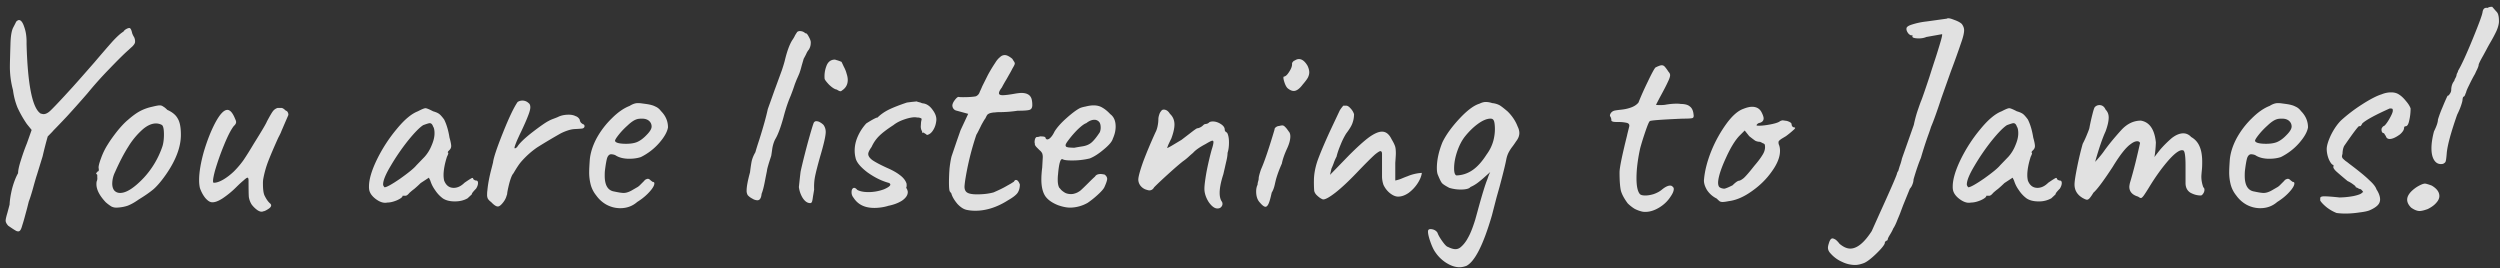 <svg width="177" height="19" fill="none" xmlns="http://www.w3.org/2000/svg">
    <rect width="100%" height="100%" fill="#333333" stroke="none"/>
    <path opacity=".85" d="M9.5 2.64c.053.12.073.24.06.36-.013.08-.08.18-.2.3-.12.106-.2.18-.24.22-.293.253-.76.713-1.4 1.38A26.174 26.174 0 0 0 6.2 6.6c-.533.613-1.02 1.16-1.46 1.64-.44.466-.76.8-.96 1-.013.026-.147.166-.4.42-.133.466-.253.933-.36 1.4l-.4 1.3c-.067.2-.16.52-.28.96-.12.426-.22.74-.3.94l-.12.48-.12.44c-.08.306-.153.56-.22.76-.053.2-.107.326-.16.38-.053.066-.133.08-.24.04-.053-.014-.253-.14-.6-.38-.12-.134-.18-.254-.18-.36 0-.094.04-.274.12-.54l.16-.6c.013-.32.073-.7.18-1.14.12-.44.26-.8.42-1.08 0-.2.067-.507.2-.92.133-.427.273-.82.42-1.18l.34-.96-.34-.42a7.892 7.892 0 0 1-.66-1.16 4.935 4.935 0 0 1-.32-1.24A6.308 6.308 0 0 1 .7 4.7c0-.187.013-.707.04-1.56.013-.574.08-.974.2-1.2.12-.227.187-.36.2-.4.08-.08.147-.12.2-.12.147 0 .273.166.38.5.12.333.173.726.16 1.18.08 2.92.413 4.566 1 4.94.107.026.173.04.2.04.147 0 .3-.074.46-.22.173-.16.507-.507 1-1.04l.44-.48c.213-.227.78-.867 1.7-1.92.533-.627.96-1.12 1.28-1.48.333-.36.593-.594.78-.7a.46.46 0 0 1 .16-.16.877.877 0 0 1 .16-.08.6.6 0 0 1 .1-.02c.053.013.093.053.12.12.027.053.053.14.08.26.04.106.087.2.14.28zM8.267 14.7a.767.767 0 0 1-.38-.08 3.041 3.041 0 0 1-.4-.3c-.44-.467-.66-.894-.66-1.28 0-.094.006-.16.02-.2.04-.094.053-.187.04-.28v-.18c-.054-.054-.08-.087-.08-.1 0-.027.013-.047.04-.06a.315.315 0 0 0 .06-.08c.08 0 .106-.074.08-.22-.027-.107.026-.34.16-.7.133-.374.3-.714.5-1.02.146-.24.36-.54.64-.9.293-.36.553-.634.78-.82.32-.28.606-.487.86-.62a3.3 3.3 0 0 1 .84-.3c.266-.067.446-.1.54-.1.093 0 .173.026.24.08.08.04.18.12.3.24.36.16.606.366.74.62.146.24.22.62.22 1.14 0 .866-.354 1.806-1.06 2.82-.307.44-.594.78-.86 1.02-.267.226-.62.473-1.06.74-.28.2-.54.346-.78.44-.227.08-.487.126-.78.14zm1.92-2.12a6.197 6.197 0 0 0 1.32-2.24c.066-.227.1-.5.1-.82 0-.4-.054-.627-.16-.68a.887.887 0 0 0-.4-.1c-.294 0-.6.133-.92.4a5.345 5.345 0 0 0-1.04 1.24c-.307.48-.62 1.08-.94 1.8a1.9 1.9 0 0 0-.2.82c0 .2.046.36.14.48.106.12.246.18.42.18.44 0 1-.36 1.68-1.08zm8.45 2.38c-.093.053-.22.033-.38-.06a1.83 1.83 0 0 1-.44-.42 1.403 1.403 0 0 1-.2-.54c-.013-.187-.02-.574-.02-1.16 0-.134-.026-.2-.08-.2-.04 0-.133.066-.28.2-.146.12-.326.286-.54.5a6.34 6.34 0 0 1-.96.78c-.293.186-.533.273-.72.26-.146 0-.306-.1-.48-.3-.16-.2-.286-.434-.38-.7-.04-.16-.06-.347-.06-.56 0-.56.114-1.24.34-2.04.24-.8.514-1.487.82-2.06.32-.587.6-.88.84-.88.2 0 .387.22.56.66.04.08.06.146.06.2 0 .093-.053.186-.16.28-.2.253-.433.706-.7 1.36a17.77 17.77 0 0 0-.64 1.82c-.146.56-.173.84-.08.84.187 0 .407-.074.66-.22.254-.147.507-.34.76-.58.254-.254.48-.52.68-.8.2-.294.447-.687.74-1.18.56-.894.867-1.414.92-1.56.2-.374.34-.614.42-.72a.67.67 0 0 1 .34-.24h.28c.08.013.174.073.28.18.094.04.147.086.16.14.027.04.04.1.04.18l-.32.74-.18.42c-.013.053-.086.206-.22.46-.306.68-.54 1.226-.7 1.64-.16.413-.28.84-.36 1.28a1.98 1.98 0 0 0-.02.34c0 .4.04.68.12.84.12.24.24.413.36.52.067.053.1.106.1.16 0 .093-.08.186-.24.28-.146.093-.253.14-.32.14zm8.787-.62c-.24.053-.5-.02-.78-.22s-.447-.42-.5-.66a1.194 1.194 0 0 1-.02-.26c0-.494.186-1.127.56-1.9.386-.787.853-1.507 1.4-2.16.546-.667 1.046-1.087 1.5-1.26.28-.147.46-.22.54-.22.08 0 .26.073.54.22.186.053.326.113.42.18.093.066.213.2.36.4.173.346.3.773.38 1.28.08.28.12.48.12.6 0 .106-.04.2-.12.28l-.08.08a.194.194 0 0 0-.04.1c0 .013.013.02.04.02a.607.607 0 0 1-.02.1c-.014.04-.04.1-.08.18-.16.506-.24.94-.24 1.3 0 .12.013.246.04.38.133.346.36.52.68.52.266 0 .52-.12.76-.36.213-.147.366-.247.46-.3.106-.067.16-.054.16.04a.6.6 0 0 0 .08.06c.04.026.08.04.12.04.093 0 .14.06.14.18s-.047.253-.14.4a3.036 3.036 0 0 0-.22.24c-.054.066-.08.12-.08.16l-.3.28c-.254.146-.554.22-.9.22-.36 0-.647-.074-.86-.22a2.292 2.292 0 0 1-.54-.58 2.302 2.302 0 0 1-.34-.68l-.1-.2-.58.38a7.561 7.561 0 0 1-.46.42 4.166 4.166 0 0 0-.34.28c-.107.133-.2.2-.28.2h-.2c0 .093-.134.2-.4.32-.254.106-.48.16-.68.16zm-.2-1.08c.146 0 .52-.207 1.12-.62.6-.427.98-.74 1.14-.94l.58-.6c.213-.24.38-.514.5-.82.133-.307.2-.587.2-.84 0-.227-.034-.387-.1-.48-.054-.16-.134-.24-.24-.24-.054 0-.207.046-.46.14-.254.16-.614.526-1.08 1.1-.454.573-.86 1.166-1.22 1.78-.36.6-.54 1.04-.54 1.32 0 .04.013.08.04.12.026.04.046.066.06.08zm7.543 1.04a.85.85 0 0 1-.22-.22.595.595 0 0 1-.06-.3c0-.12.006-.22.02-.3.04-.454.14-.98.3-1.58l.1-.4c.04-.334.273-1.034.7-2.1.426-1.067.773-1.794 1.04-2.18a.63.63 0 0 1 .78.08c.08.053.12.153.12.3 0 .133-.054.333-.16.6-.094.253-.26.633-.5 1.14-.054.106-.147.306-.28.6-.12.293-.18.466-.18.52 0 .026.006.04.02.04a.178.178 0 0 0 .08-.02.314.314 0 0 1 .08-.06c.146-.254.5-.6 1.06-1.04.573-.44.966-.714 1.18-.82.093-.054.213-.107.36-.16.146-.054.246-.094.3-.12.213-.107.466-.16.76-.16.186 0 .346.033.48.1a.49.49 0 0 1 .3.26.377.377 0 0 0 .1.22c.066.053.113.086.14.1.04 0 .066.02.08.06.013.026.02.046.02.06 0 .093-.054.153-.16.18-.107.013-.3.026-.58.04-.147.013-.3.046-.46.1-.16.053-.32.12-.48.2a40.72 40.72 0 0 0-1.68 1 6 6 0 0 0-1.1.98c-.147.16-.34.446-.58.86-.094.093-.194.34-.3.74-.094.386-.14.626-.14.72l-.08.24c-.04.106-.1.213-.18.32-.16.213-.294.32-.4.32-.12 0-.28-.107-.48-.32zm10.347 0c-.334.293-.734.44-1.2.44-.334 0-.654-.08-.96-.24-.294-.16-.54-.38-.74-.66a2.077 2.077 0 0 1-.38-.72 3.452 3.452 0 0 1-.12-.98c0-.134.013-.4.04-.8.04-.494.2-1.007.48-1.54a5.969 5.969 0 0 1 1.08-1.42c.426-.427.846-.72 1.26-.88.213-.134.406-.2.58-.2.093 0 .186.006.28.02l.3.04c.293.04.513.1.66.18.16.066.293.173.4.32.333.333.5.72.5 1.16-.054.32-.26.686-.62 1.1a4.19 4.19 0 0 1-1.3 1c-.24.08-.514.12-.82.12-.414 0-.747-.087-1-.26a.96.96 0 0 0-.28-.06c-.12 0-.214.08-.28.24-.054.16-.107.453-.16.88-.014.093-.02.226-.02.4 0 .68.226 1.053.68 1.12.306.066.526.1.66.1.16 0 .34-.054.54-.16l.38-.22a.846.846 0 0 0 .22-.16l.18-.18.12-.12c.053-.067.1-.107.14-.12.053-.027.1-.04.14-.04.053 0 .113.033.18.1.066.053.12.093.16.12.12 0 .146.086.08.26-.067.16-.214.353-.44.58-.214.213-.46.406-.74.58zm-.02-4.24c.226-.094.453-.26.68-.5.24-.24.36-.44.36-.6 0-.16-.06-.294-.18-.4-.12-.107-.287-.16-.5-.16-.16 0-.28.013-.36.04-.187.053-.407.2-.66.44-.254.226-.474.46-.66.7-.187.24-.26.38-.22.42.066.12.326.18.78.18.306 0 .56-.04.76-.12zm8.167 4a1.104 1.104 0 0 1-.32-.24.61.61 0 0 1-.08-.34c0-.267.08-.694.24-1.28.04-.334.08-.6.12-.8.054-.214.14-.42.26-.62.054-.2.147-.5.28-.9.294-.934.494-1.654.6-2.16.107-.294.2-.554.28-.78l.22-.62c-.026.08.14-.374.5-1.36.107-.32.18-.567.22-.74.147-.6.314-1.054.5-1.36.094-.134.16-.247.2-.34.054-.094.1-.167.14-.22 0-.027.02-.047.06-.06a.247.247 0 0 1 .14-.04c.16 0 .294.053.4.16.067-.027.147.053.24.24.107.186.154.333.14.44a.877.877 0 0 1-.14.48 1.085 1.085 0 0 0-.18.3 7.131 7.131 0 0 1-.18.34c-.026.093-.073.253-.14.48a5.546 5.546 0 0 1-.16.54c-.066.16-.133.313-.2.46-.053.133-.1.253-.14.36-.053.173-.146.433-.28.78a9.088 9.088 0 0 0-.38 1.06c-.026.08-.073.246-.14.5-.186.666-.366 1.153-.54 1.46-.106.173-.186.406-.24.7-.04.293-.066.473-.08.54-.2.6-.3.953-.3 1.06-.026.12-.073.353-.14.7-.08.426-.16.733-.24.92-.026.306-.126.46-.3.46a.717.717 0 0 1-.36-.12zm6.36-7.66c-.04.04-.08.06-.12.06-.054 0-.14-.04-.26-.12-.134-.014-.314-.127-.54-.34-.214-.227-.32-.374-.32-.44a2.004 2.004 0 0 1 .12-.86c.106-.307.3-.467.58-.48.04 0 .093.013.16.04.066.013.18.053.34.12.026.053.08.166.16.34.093.173.16.34.2.5.053.16.08.306.08.44 0 .32-.134.566-.4.74zm-2.26 7.98c-.2 0-.38-.127-.54-.38a1.914 1.914 0 0 1-.26-.76c.053-.507.093-.867.12-1.08.106-.494.273-1.167.5-2.02.24-.867.386-1.354.44-1.46.04-.067.1-.1.18-.1a.53.53 0 0 1 .26.08c.093.053.173.113.24.18.106.146.16.313.16.5 0 .28-.134.866-.4 1.76-.187.666-.307 1.14-.36 1.42-.054.28-.074.58-.06.9-.014.093-.04.253-.08.48-.027.213-.054.346-.08.4-.027.053-.067.08-.12.08zm4.53.34c-.667 0-1.154-.24-1.46-.72a.585.585 0 0 1-.14-.4c0-.08.013-.147.04-.2.04-.067.086-.1.14-.1.066 0 .14.046.22.14.186.106.453.16.8.16.373 0 .74-.067 1.1-.2.426-.187.546-.334.36-.44h.02c-.52-.134-1.04-.387-1.56-.76-.507-.387-.787-.734-.84-1.04-.04-.16-.06-.327-.06-.5 0-.334.073-.667.22-1 .146-.334.346-.64.6-.92.4-.254.66-.394.78-.42v.02c.226-.227.5-.42.82-.58.333-.16.76-.327 1.28-.5l.3-.04.4-.04c.013.013.046.026.1.04l.16.04c.08.04.146.06.2.06.253.04.473.193.66.46.2.266.286.52.26.76-.027.266-.107.5-.24.7-.12.186-.267.293-.44.32.013-.014-.014-.04-.08-.08a4.123 4.123 0 0 1-.16-.1l-.06.04a.154.154 0 0 0-.02-.06c0-.04-.014-.08-.04-.12a.668.668 0 0 1-.06-.3l.02-.3.04-.2c0-.04-.027-.067-.08-.08a.5.5 0 0 0-.22-.04l-.16-.02c-.214 0-.474.053-.78.16-.307.106-.56.24-.76.4-.454.293-.794.553-1.02.78a2.56 2.56 0 0 0-.52.76c-.16.226-.24.393-.24.5 0 .146.1.293.3.44.213.146.553.326 1.02.54.373.16.673.326.9.5.24.173.4.366.48.58.013.026.02.08.02.16 0 .093-.014.153-.04.18.026.026.04.046.04.06v-.02c.053.106.08.193.08.26 0 .213-.134.413-.4.6-.267.173-.607.3-1.02.38h.02c-.32.093-.647.14-.98.14zm6.556.14c-.213-.04-.433-.18-.66-.42-.213-.254-.353-.487-.42-.7 0-.027-.013-.054-.04-.08a.6.6 0 0 0-.06-.08c-.053-.04-.08-.26-.08-.66 0-.32.014-.654.04-1 .04-.347.087-.627.14-.84l.36-1.06.28-.8.54-1.16-.8-.22a.376.376 0 0 1-.24-.14.406.406 0 0 1-.08-.22c0-.107.053-.234.16-.38.12-.16.213-.24.28-.24.04.013.147.02.32.02.4 0 .7-.02.9-.06a.485.485 0 0 0 .28-.32 6.58 6.58 0 0 0 .18-.4l.22-.44.18-.36a10.511 10.511 0 0 1 .52-.86c.094-.16.207-.294.34-.4a.463.463 0 0 1 .34-.14c.133 0 .307.086.52.26.027.04.06.093.1.16.053.066.08.126.08.18 0 .053-.053.166-.16.34-.08.16-.16.306-.24.44l-.18.32a9.95 9.95 0 0 0-.34.6c-.133.173-.2.306-.2.4 0 .093.087.14.26.14.187 0 .5-.04.94-.12.187-.027.313-.04.38-.04.467 0 .72.193.76.58.014.08.02.173.02.28 0 .186-.067.3-.2.34-.12.04-.4.06-.84.06-.426.066-.867.1-1.32.1-.08 0-.173.006-.28.02a1.24 1.24 0 0 0-.3.04.507.507 0 0 0-.24.12c-.04.053-.087.14-.14.26-.04.04-.133.193-.28.46-.186.386-.306.62-.36.7a19.619 19.619 0 0 0-.8 3.28c-.026.213-.04.346-.04.4 0 .2.067.34.2.42.134.08.36.12.68.12.454 0 .847-.047 1.18-.14.4-.174.7-.32.9-.44l.32-.18.22-.14c.04-.08.087-.12.14-.12.107 0 .2.106.28.32 0 .213-.046.4-.14.56-.093.16-.326.346-.7.56-.773.493-1.547.74-2.32.74-.213 0-.413-.02-.6-.06zm6.441-.34c-.426-.174-.726-.394-.9-.66-.173-.28-.26-.667-.26-1.16 0-.24.02-.52.06-.84l.04-.72a.78.78 0 0 0-.04-.28.621.621 0 0 0-.18-.22l-.2-.2c-.106-.107-.153-.194-.14-.26l-.02-.1c0-.094.014-.18.04-.26.04-.08.08-.12.12-.12.04 0 .094-.007.16-.02a.291.291 0 0 1 .18-.02c.187 0 .28.04.28.12.054.106.14.12.26.04.134-.094.26-.267.38-.52.187-.294.46-.6.82-.92.374-.334.68-.567.92-.7.094-.054.247-.1.46-.14.214-.054.4-.08.56-.08.24 0 .447.053.62.16.187.106.374.26.56.46.254.186.38.48.38.88 0 .28-.066.566-.2.86-.053.2-.266.453-.64.76-.36.306-.693.52-1 .64a5.3 5.3 0 0 1-1.28.14c-.32 0-.526-.027-.62-.08-.16-.094-.273.266-.34 1.08-.013.093-.02.22-.02.38 0 .226.034.406.1.54.014.013.06.066.14.16.08.08.18.153.3.22.12.053.247.08.38.08a.78.78 0 0 0 .28-.04c.147-.04.287-.114.42-.22.134-.12.32-.3.56-.54.214-.214.367-.36.46-.44.067-.12.2-.18.4-.18.054 0 .147.013.28.04.12.093.18.193.18.3 0 .106-.066.306-.2.6-.066.133-.233.32-.5.56a6.28 6.28 0 0 1-.68.54 2.56 2.56 0 0 1-1.24.34c-.253 0-.546-.06-.88-.18zm1.18-4.06c.134-.027.327-.06.58-.1.254-.04.46-.127.62-.26.174-.147.374-.394.6-.74a.906.906 0 0 0 .06-.32c0-.2-.04-.34-.12-.42a.44.44 0 0 0-.32-.14c-.186 0-.38.08-.58.24-.133.04-.333.186-.6.44a6.698 6.698 0 0 0-.66.76c-.186.24-.246.38-.18.42-.026.04.04.073.2.1.16.013.294.02.4.02zm10.124 4.3c-.2 0-.406-.154-.62-.46-.2-.32-.3-.634-.3-.94 0-.214.047-.594.14-1.14.107-.56.233-1.107.38-1.64.08-.24.12-.414.12-.52 0-.067-.027-.1-.08-.1-.053 0-.213.08-.48.24-.427.226-.72.433-.88.62a7.616 7.616 0 0 0-.32.28 3.49 3.49 0 0 1-.4.32c-.253.2-.593.493-1.02.88-.413.373-.753.693-1.02.96-.08.146-.193.22-.34.22-.04 0-.1-.014-.18-.04a.829.829 0 0 1-.42-.26.718.718 0 0 1-.18-.46c0-.2.114-.62.34-1.26.24-.64.534-1.34.88-2.1.053-.094.1-.227.14-.4.04-.187.06-.36.06-.52 0-.094.02-.2.06-.32a.668.668 0 0 1 .14-.26c.04-.067.1-.1.18-.1.174 0 .32.1.44.3.214.2.32.453.32.76 0 .253-.073.58-.22.98-.093.186-.166.34-.22.46-.04.106-.067.18-.08.22.04 0 .213-.094.52-.28l.5-.3.6-.46c.307-.24.48-.36.52-.36.053 0 .12-.02.2-.06a.76.76 0 0 0 .2-.14.428.428 0 0 1 .1-.08.327.327 0 0 1 .08-.02.602.602 0 0 0 .1-.02c.053-.014.1-.04.14-.08.053-.054.147-.08.28-.08.187 0 .374.06.56.18.187.12.28.253.28.4 0 .04.013.08.04.12l.06.06c.053 0 .1.073.14.22.04.133.06.3.06.5 0 .293-.033.54-.1.74 0 .146-.027.333-.08.56-.053.226-.086.373-.1.44l-.12.52c-.173.533-.26.973-.26 1.32 0 .266.053.473.16.62a.306.306 0 0 1-.06.38c-.053.066-.14.1-.26.1zm4.964-8.52c-.093-.094-.173-.254-.24-.48-.067-.227-.067-.34 0-.34.107-.014.227-.127.36-.34.147-.227.213-.414.2-.56 0-.054.02-.1.06-.14a.252.252 0 0 1 .14-.1.55.55 0 0 1 .28-.1c.227 0 .433.16.62.48.08.173.12.326.12.46 0 .12-.033.246-.1.38-.067.12-.187.28-.36.48-.227.306-.44.46-.64.46-.133 0-.28-.067-.44-.2zm-1.94 8.12c-.187-.187-.28-.454-.28-.8 0-.187.033-.347.1-.48 0-.067.013-.147.04-.24a.9.9 0 0 0 .04-.18c-.013-.08.04-.3.16-.66.24-.534.56-1.474.96-2.82a.19.19 0 0 1 .08-.16.4.4 0 0 1 .24-.1c.107-.027.18-.04.22-.04.08 0 .147.033.2.1.067.053.153.16.26.32.08.08.12.2.12.36 0 .253-.087.56-.26.92-.173.386-.287.72-.34 1-.16.36-.287.693-.38 1-.027.08-.067.24-.12.48-.053.24-.127.433-.22.58-.08.373-.153.633-.22.78-.067.146-.14.22-.22.22-.093 0-.22-.094-.38-.28zm4.47-.24c-.04 0-.113-.034-.22-.1a1.903 1.903 0 0 1-.24-.2.647.647 0 0 1-.18-.3 8.022 8.022 0 0 1-.02-.74c0-.414.08-.867.24-1.36.174-.494.474-1.207.9-2.14l.66-1.4c.04-.094.134-.227.28-.4h.2c.094 0 .194.06.3.18.12.12.207.26.26.42 0 .213-.033.413-.1.6-.053.186-.206.446-.46.78a4.91 4.91 0 0 0-.38.76c-.146.346-.246.64-.3.88-.04.066-.093.18-.16.34a4.9 4.9 0 0 1-.2.5l-.1.44 1.34-1.38c.587-.587 1.06-1.014 1.42-1.28.374-.267.68-.4.92-.4.28 0 .507.18.68.54.12.2.2.36.24.48.04.106.06.28.06.52 0 .08-.013.306-.04.68v1.24c.187-.04.354-.094.5-.16.16-.067.28-.114.36-.14a3.088 3.088 0 0 1 1.021-.24c-.027.226-.127.473-.3.74a2.606 2.606 0 0 1-.64.68c-.254.173-.5.26-.74.26-.187 0-.387-.087-.6-.26a1.638 1.638 0 0 1-.44-.58 1.947 1.947 0 0 1-.1-.54V10.9c0-.134-.04-.2-.12-.2-.054 0-.18.08-.38.24-.267.24-.7.673-1.3 1.3-.574.6-1.074 1.066-1.5 1.4-.414.32-.7.48-.86.48zm13.764-5.16c.08.16.12.313.12.46 0 .2-.08.4-.24.6-.04.066-.113.173-.22.32-.106.133-.2.273-.28.42-.08.146-.14.313-.18.5-.053.306-.213.96-.48 1.96l-.22.78-.32 1.24c-.6 2.066-1.2 3.26-1.8 3.58-.173.066-.34.1-.5.1-.293 0-.6-.1-.92-.3a2.627 2.627 0 0 1-.8-.78c-.133-.187-.266-.487-.4-.9-.12-.4-.14-.627-.06-.68.027-.027.074-.04.14-.04a.67.67 0 0 1 .3.08c.107.066.174.14.2.22.054.146.167.34.34.58.174.24.3.366.38.38.214.106.394.16.54.16.12 0 .234-.04.34-.12.214-.174.394-.4.54-.68.16-.267.334-.7.52-1.3l.16-.58c.32-1.174.554-1.934.7-2.28.067-.214.134-.38.2-.5l-.36.32a7.44 7.44 0 0 1-.5.42c-.173.133-.353.24-.54.32-.093.12-.326.18-.7.18-.266 0-.533-.04-.8-.12-.28-.147-.453-.26-.52-.34-.066-.08-.16-.267-.28-.56-.053-.107-.08-.274-.08-.5 0-.574.134-1.187.4-1.84.254-.52.654-1.074 1.2-1.66.547-.587 1.02-.94 1.42-1.06.16-.08.307-.12.44-.12.147 0 .3.026.46.08a1.4 1.4 0 0 1 .5.14c.12.066.32.22.6.46.32.32.554.673.7 1.06zm-2.2 1.98c.227-.307.387-.634.48-.98.094-.36.127-.714.1-1.06-.013-.187-.04-.314-.08-.38-.04-.08-.113-.12-.22-.12-.253 0-.546.12-.88.36-.333.24-.653.553-.96.94-.2.266-.366.586-.5.96-.16.453-.24.873-.24 1.26 0 .293.054.46.16.5a2.068 2.068 0 0 0 1.12-.36c.347-.227.687-.6 1.02-1.12zm10.934 4.02a2.206 2.206 0 0 1-.46-.18 2.746 2.746 0 0 1-.48-.38c-.24-.32-.4-.614-.48-.88-.067-.28-.1-.72-.1-1.32 0-.32.18-1.2.54-2.64-.027.093.02-.1.14-.58.04-.147-.014-.24-.16-.28a2.484 2.484 0 0 0-.62-.06c-.227 0-.36-.014-.4-.04-.04-.014-.067-.034-.08-.06v-.06a.51.51 0 0 0-.08-.24c-.014-.014-.02-.034-.02-.06 0-.067.033-.14.1-.22a.469.469 0 0 1 .28-.14c.066-.014.22-.034.46-.06.24-.027.466-.08.68-.16.213-.08.38-.194.5-.34.173-.44.393-.934.66-1.48.266-.56.446-.894.54-1 .213-.107.36-.16.44-.16.08 0 .146.026.2.08.053.053.126.146.22.28a.919.919 0 0 0 .1.14c.053.066.08.133.08.2 0 .106-.054.266-.16.48-.094.213-.287.586-.58 1.12l-.26.5c.04.013.133.02.28.02.146 0 .266-.007.36-.02.293-.054.566-.08.82-.08.133 0 .226.006.28.02.306 0 .526.06.66.18.146.106.233.293.26.56.026.146 0 .233-.08.26-.08.026-.307.04-.68.04-1.547.066-2.327.126-2.34.18-.054.04-.154.273-.3.7-.147.426-.274.833-.38 1.22-.174.8-.26 1.506-.26 2.12 0 .56.08.933.24 1.12.066.066.193.1.38.1.186 0 .386-.034.6-.1.226-.08.413-.18.56-.3.24-.2.44-.3.6-.3.08 0 .14.026.18.08a.19.19 0 0 1 .08.16c0 .146-.08.333-.24.56-.2.306-.467.56-.8.76-.334.2-.654.3-.96.3a.928.928 0 0 1-.32-.04zm6.221-.72c-.2.04-.347.06-.44.06a.445.445 0 0 1-.2-.04 2.175 2.175 0 0 1-.22-.2 1.746 1.746 0 0 1-.7-.62c-.16-.28-.227-.527-.2-.74.053-.614.226-1.287.52-2.02a9.22 9.22 0 0 1 1.08-1.94c.413-.56.813-.907 1.2-1.04.24-.094.44-.14.6-.14.32 0 .546.133.68.4.093.186.14.326.14.42 0 .16-.094.266-.28.32-.04 0-.087.02-.14.06-.054.04-.08.08-.08.12.013.013.073.02.18.02.226 0 .506-.034.84-.1.333-.067.546-.14.64-.22a.47.47 0 0 1 .2-.06l.28.04c.226.066.34.146.34.24 0 .053.02.106.06.16.04.04.086.06.14.06.08.013.066.066-.04.16a6.56 6.56 0 0 1-.56.46l-.3.18c-.12.08-.194.146-.22.2a.435.435 0 0 0 .02.22c.053.12.08.266.08.44 0 .44-.194.926-.58 1.46-.374.533-.847 1-1.42 1.4-.56.4-1.1.633-1.62.7zm-.34-.88c.08 0 .28-.08.6-.24.173-.174.313-.28.42-.32.093 0 .22-.067.38-.2.16-.147.406-.434.74-.86.253-.294.44-.54.56-.74.133-.2.2-.394.2-.58 0-.08-.007-.14-.02-.18-.014-.04-.06-.074-.14-.1a1.446 1.446 0 0 0-.2-.1.748.748 0 0 1-.34-.08 11.457 11.457 0 0 1-.42-.32l-.32-.4-.34.34c-.32.32-.647.846-.98 1.58-.334.72-.52 1.28-.56 1.68-.014.186.013.32.08.4.08.066.193.106.34.12zm9.914 5.26c-.24.093-.453.14-.64.14a2.12 2.12 0 0 1-.92-.22 2.296 2.296 0 0 1-.8-.58c-.133-.134-.2-.274-.2-.42 0-.08.02-.18.06-.3.067-.24.154-.36.26-.36.054 0 .134.033.24.1.094.08.18.173.26.28.267.226.52.34.76.34.48 0 .987-.414 1.52-1.24l.52-1.16c.747-1.64 1.167-2.6 1.26-2.88 0-.014.007-.04.02-.08a.539.539 0 0 1 .08-.14c.014-.054.047-.167.1-.34.067-.174.12-.354.16-.54l.84-2.38c.054-.267.127-.554.22-.86.107-.32.2-.587.28-.8.054-.107.254-.68.6-1.72.16-.507.3-.94.42-1.3.054-.16.154-.48.3-.96.147-.48.207-.74.18-.78l-1.12.2c-.146.066-.326.1-.54.1-.133 0-.246-.014-.34-.04-.08-.027-.113-.06-.1-.1v-.1c-.066.053-.16.02-.28-.1-.106-.134-.153-.254-.14-.36 0-.107.127-.2.38-.28a5.186 5.186 0 0 1 1.04-.22l1.44-.2c.067-.054.234-.027.5.08.267.093.454.193.56.3.107.146.16.293.16.44 0 .186-.06.453-.18.8a63.35 63.35 0 0 1-.76 2.12l-.66 1.86c-.32.973-.566 1.66-.74 2.06-.053.173-.126.386-.22.64a27.52 27.52 0 0 0-.5 1.56c-.16.373-.333.88-.52 1.52a.97.97 0 0 1-.08.36.88.88 0 0 1-.18.3l-.48 1.18-.18.48c-.026.08-.1.26-.22.54-.106.28-.206.486-.3.62-.04.106-.113.246-.22.42-.106.173-.16.28-.16.32a.143.143 0 0 1-.02.06c-.013.04-.04.06-.08.06a.58.58 0 0 1-.08.06.252.252 0 0 0-.04.14c-.066.16-.273.406-.62.74-.346.333-.626.546-.84.64zm7.574-4.28c-.24.053-.5-.02-.78-.22s-.447-.42-.5-.66a1.15 1.15 0 0 1-.02-.26c0-.494.186-1.127.559-1.9.387-.787.854-1.507 1.401-2.16.546-.667 1.046-1.087 1.5-1.26.28-.147.46-.22.54-.22.08 0 .26.073.54.22.186.053.326.113.42.18.093.066.213.2.36.4.173.346.3.773.38 1.28.08.28.12.48.12.6 0 .106-.04.2-.12.28l-.08.08a.191.191 0 0 0-.04.1c0 .013.013.02.04.02a.644.644 0 0 1-.02.1c-.014.04-.04.1-.08.18-.16.506-.24.94-.24 1.3 0 .12.013.246.04.38.133.346.36.52.68.52.266 0 .52-.12.76-.36.213-.147.366-.247.46-.3.106-.067.16-.054.16.04a.58.58 0 0 0 .08.06c.04.026.08.04.12.04.093 0 .14.06.14.18s-.047.253-.14.4a2.853 2.853 0 0 0-.22.24c-.054.066-.08.12-.08.16l-.3.28a1.77 1.77 0 0 1-.9.22c-.36 0-.647-.074-.86-.22a2.282 2.282 0 0 1-.54-.58 2.277 2.277 0 0 1-.34-.68l-.1-.2-.58.38a7.598 7.598 0 0 1-.461.42 4.093 4.093 0 0 0-.339.28c-.107.133-.2.2-.28.2h-.2c0 .093-.134.2-.4.32-.254.106-.48.16-.68.16zm-.2-1.08c.146 0 .52-.207 1.12-.62.6-.427.98-.74 1.14-.94l.579-.6a2.7 2.7 0 0 0 .501-.82c.133-.307.2-.587.2-.84 0-.227-.034-.387-.1-.48-.054-.16-.134-.24-.24-.24-.054 0-.207.046-.46.14-.254.16-.614.526-1.08 1.1-.454.573-.86 1.166-1.22 1.78-.36.6-.541 1.04-.541 1.32 0 .04.014.08.041.12.026.04.046.066.06.08zm16.643 0c.053.04.08.1.08.18a.485.485 0 0 1-.1.28c-.054.08-.107.12-.16.12-.254 0-.5-.067-.74-.2-.227-.147-.34-.374-.34-.68v-1.24c0-.627-.047-.98-.14-1.06-.2-.107-.547.113-1.04.66-.48.546-.947 1.193-1.4 1.94-.147.24-.267.426-.36.56-.094.133-.167.2-.22.2-.04 0-.107-.034-.2-.1-.414-.12-.62-.354-.62-.7 0-.04.013-.127.04-.26.133-.44.266-.927.4-1.46.133-.547.24-1.007.32-1.38a.207.207 0 0 0-.2-.12c-.134 0-.287.066-.46.2-.334.226-.76.766-1.28 1.62-.654 1-1.107 1.606-1.36 1.82-.094.16-.18.286-.26.38-.067.08-.134.12-.2.12-.054 0-.154-.04-.3-.12-.387-.227-.58-.547-.58-.96 0-.2.06-.6.18-1.2s.253-1.16.4-1.68c.12-.227.226-.46.32-.7.106-.254.16-.407.16-.46.053-.28.12-.58.2-.9.08-.32.14-.5.18-.54a.44.44 0 0 1 .32-.14c.2 0 .346.106.44.32.146.146.22.333.22.56 0 .253-.074.58-.22.98-.227.493-.474 1.213-.74 2.16.28-.307.48-.547.6-.72.32-.454.733-.96 1.24-1.52.413-.454.88-.68 1.4-.68.613.106.966.62 1.06 1.54a7.879 7.879 0 0 1-.1 1.04c.053-.08.186-.254.4-.52.226-.267.5-.54.82-.82.293-.227.566-.34.82-.34.213 0 .4.086.56.26.28.16.48.386.6.68.12.28.18.64.18 1.08 0 .226-.007.406-.02.54-.027.266-.04.433-.04.5 0 .253.046.506.14.76zm5.231 1.04c-.333.293-.733.44-1.2.44a2.05 2.05 0 0 1-.96-.24c-.293-.16-.54-.38-.74-.66a2.083 2.083 0 0 1-.38-.72 3.452 3.452 0 0 1-.12-.98c0-.134.013-.4.04-.8.04-.494.2-1.007.48-1.54a5.95 5.95 0 0 1 1.08-1.42c.427-.427.847-.72 1.26-.88.213-.134.407-.2.58-.2.093 0 .187.006.28.02l.3.04c.293.04.513.1.66.18.16.066.293.173.4.32.333.333.5.72.5 1.16-.053.32-.26.686-.62 1.1-.36.413-.793.746-1.3 1-.24.08-.513.12-.82.12-.413 0-.747-.087-1-.26a.957.957 0 0 0-.28-.06c-.12 0-.213.08-.28.24-.053.16-.107.453-.16.88-.013.093-.02.226-.02.4 0 .68.227 1.053.68 1.12.307.066.527.1.66.1.16 0 .34-.054.54-.16l.38-.22a.851.851 0 0 0 .22-.16 50.746 50.746 0 0 0 .3-.3c.053-.067.1-.107.14-.12a.32.32 0 0 1 .14-.04c.053 0 .113.033.18.1.067.053.12.093.16.12.12 0 .147.086.08.26-.067.16-.213.353-.44.58-.213.213-.46.406-.74.58zm-.02-4.24c.227-.094.453-.26.68-.5.24-.24.36-.44.36-.6 0-.16-.06-.294-.18-.4-.12-.107-.287-.16-.5-.16-.16 0-.28.013-.36.04-.187.053-.407.2-.66.44-.253.226-.473.46-.66.7-.187.24-.26.38-.22.42.067.12.327.18.78.18.307 0 .56-.04.76-.12zm4.224 5.02a2.87 2.87 0 0 1-.7-.4c-.227-.187-.38-.347-.46-.48v-.14c0-.067.02-.107.06-.12.04-.027.113-.04.22-.04.227 0 .587.026 1.08.08a5.76 5.76 0 0 0 1-.1c.373-.08.58-.167.62-.26.04 0 .06-.007.06-.02 0-.027-.053-.094-.16-.2a.644.644 0 0 1-.18-.06.536.536 0 0 0-.18-.08c0-.054-.06-.12-.18-.2a1.974 1.974 0 0 0-.4-.24c-.387-.32-.66-.554-.82-.7-.16-.16-.22-.274-.18-.34v-.1c-.093 0-.2-.127-.32-.38a1.999 1.999 0 0 1-.16-.74c0-.24.1-.574.3-1 .213-.427.453-.774.72-1.04a11.1 11.1 0 0 1 1.44-1.1c.6-.387 1.073-.634 1.42-.74.227-.094.453-.14.68-.14.213 0 .393.046.54.14.173.106.34.26.5.46.173.2.287.38.34.54 0 .293-.033.58-.1.86-.053.266-.14.4-.26.4a.157.157 0 0 0-.06.02c-.027.013-.04.046-.04.1a.497.497 0 0 1-.08.22 1.2 1.2 0 0 1-.22.24c-.293.213-.533.32-.72.32-.147 0-.24-.074-.28-.22a.465.465 0 0 1-.08-.12c-.027-.054-.06-.08-.1-.08-.013 0-.04-.02-.08-.06a.44.44 0 0 1-.04-.2c0-.04.013-.08.04-.12.04-.054.067-.087.08-.1.08 0 .213-.154.4-.46.187-.32.28-.534.28-.64 0-.08-.013-.127-.04-.14-.013-.014-.073-.02-.18-.02-1.04.466-1.687.82-1.94 1.06a.662.662 0 0 1-.1.16c-.013.026-.047.04-.1.04 0-.12-.353.333-1.06 1.36-.027.026-.06.106-.1.24-.027.133-.04.246-.04.34-.027.106-.04.166-.04.18 0 .053.02.106.06.16.053.053.12.113.2.18.08.053.16.113.24.18.693.52 1.173.913 1.44 1.18.28.253.447.466.5.64.173.266.26.506.26.72 0 .16-.06.3-.18.42s-.3.233-.54.34c-.147.066-.393.12-.74.16-.347.053-.687.08-1.02.08-.187 0-.387-.014-.6-.04zm7.536-3.48c-.253.053-.453-.02-.6-.22-.146-.2-.22-.494-.22-.88 0-.347.06-.747.18-1.2.187-.374.28-.654.28-.84a8.61 8.61 0 0 1 .32-.86c.147-.36.267-.634.36-.82.054 0 .107-.047.16-.14a.477.477 0 0 0 .1-.28c0-.12.02-.24.06-.36a.877.877 0 0 1 .16-.28c0-.04.027-.107.08-.2a.615.615 0 0 0 .08-.22c0-.027.014-.067.04-.12.04-.067.06-.12.06-.16.24-.4.587-1.154 1.04-2.26.454-1.107.687-1.747.7-1.92.04-.227.16-.32.36-.28.067-.054.174-.08.32-.08l.28.32a.509.509 0 0 1 .16.3c.027.093.04.24.04.44-.013.2-.073.42-.18.66a9.269 9.269 0 0 1-.38.72c-.146.253-.246.433-.3.54l-.26.48c-.213.373-.32.593-.32.66 0 .053-.033.153-.1.3a7.18 7.18 0 0 0-.16.34c-.12.2-.253.453-.4.76-.146.293-.22.466-.22.52a2.558 2.558 0 0 0-.06.14.342.342 0 0 1-.1.18c-.04 0-.066.033-.08.1a.568.568 0 0 0-.02.12c0 .066-.033.2-.1.4-.066.2-.16.42-.28.66-.453 1.293-.7 2.213-.74 2.76-.026.32-.053.506-.08.56-.013.053-.073.106-.18.16zm-1.08 3.2c-.253.093-.446.14-.58.14-.173 0-.373-.08-.6-.24-.186-.187-.28-.374-.28-.56 0-.294.227-.594.68-.9.267-.16.46-.24.58-.24.067 0 .227.046.48.14.36.213.54.46.54.74 0 .16-.073.32-.22.48-.133.16-.333.306-.6.44z" fill="#fff"/>
</svg>
